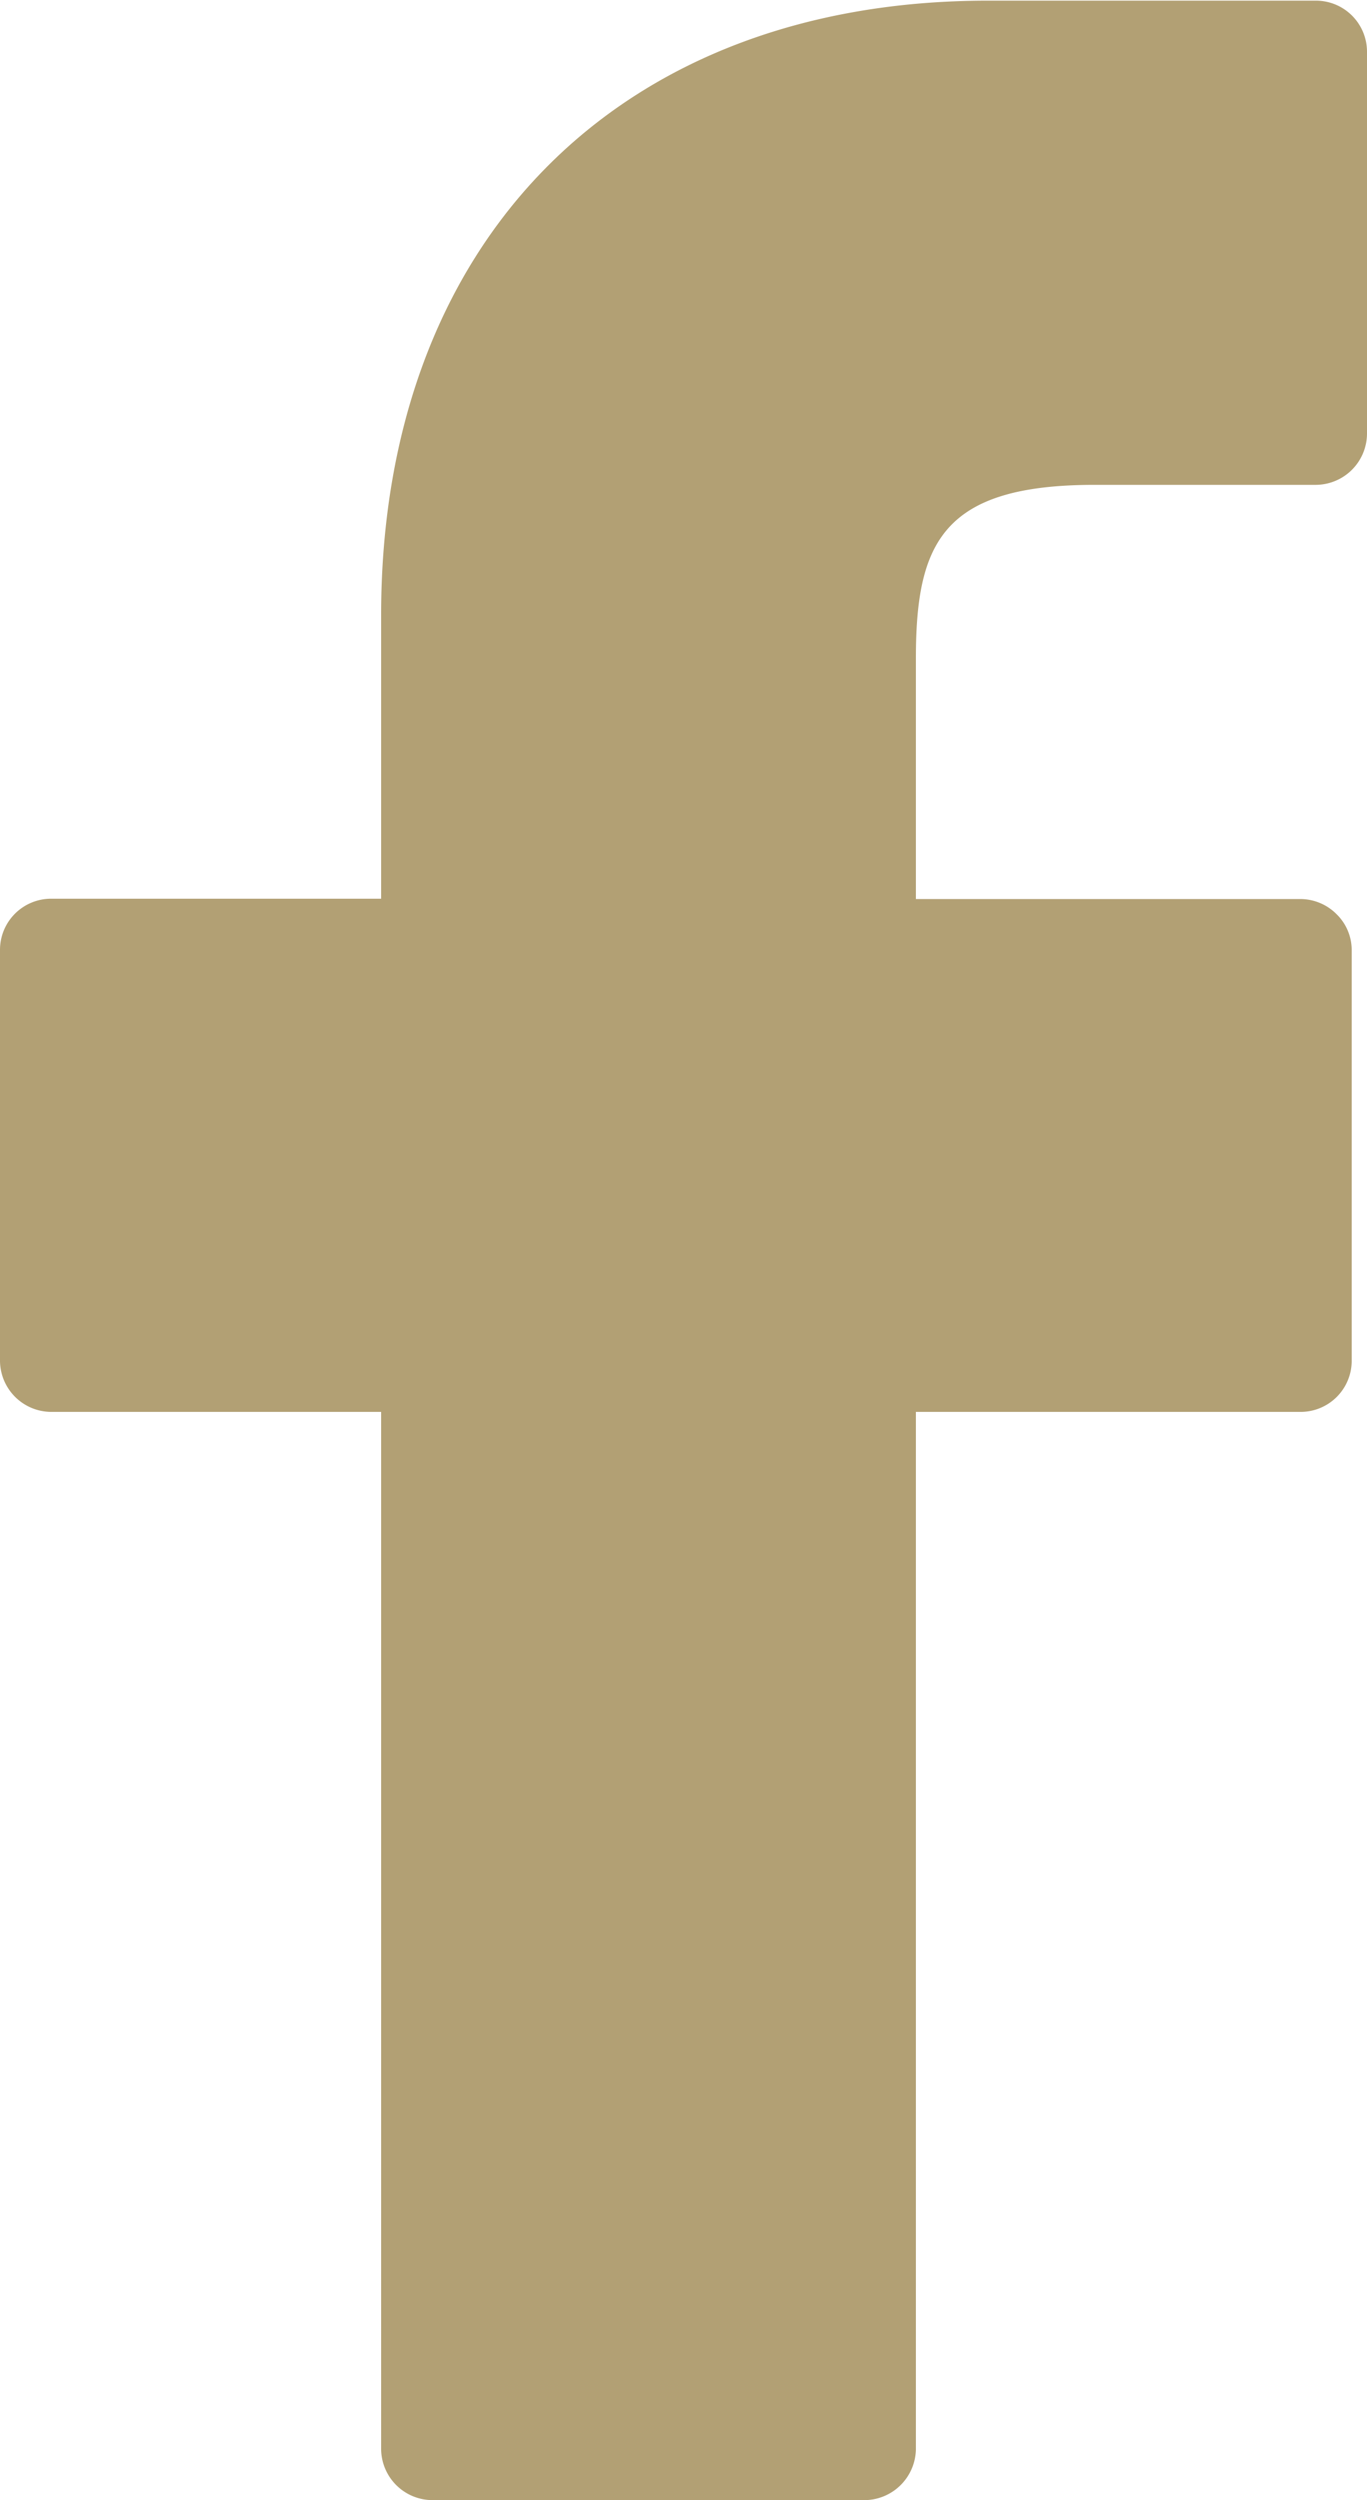 <svg xmlns="http://www.w3.org/2000/svg" width="42" height="76.78" viewBox="0 0 42 76.78"><title>icono-facebook</title><path d="M40.42,0H30.35C19,0,11.71,7.4,11.71,18.87v8.71H1.58A1.57,1.57,0,0,0,0,29.14H0V41.78a1.58,1.58,0,0,0,1.57,1.56H11.71V75.19a1.58,1.58,0,0,0,1.59,1.57H26.51a1.59,1.59,0,0,0,1.63-1.55h0V43.34h11.8a1.57,1.57,0,0,0,1.59-1.55h0V29.16a1.54,1.54,0,0,0-.47-1.11,1.57,1.57,0,0,0-1.12-.46H28.14V20.21c0-3.55.81-5.34,5.49-5.34h6.79A1.58,1.58,0,0,0,42,13.3V1.57A1.57,1.57,0,0,0,40.45,0h0Z" transform="translate(0 0.02)" fill="#b2a074" fill-rule="evenodd"/></svg>